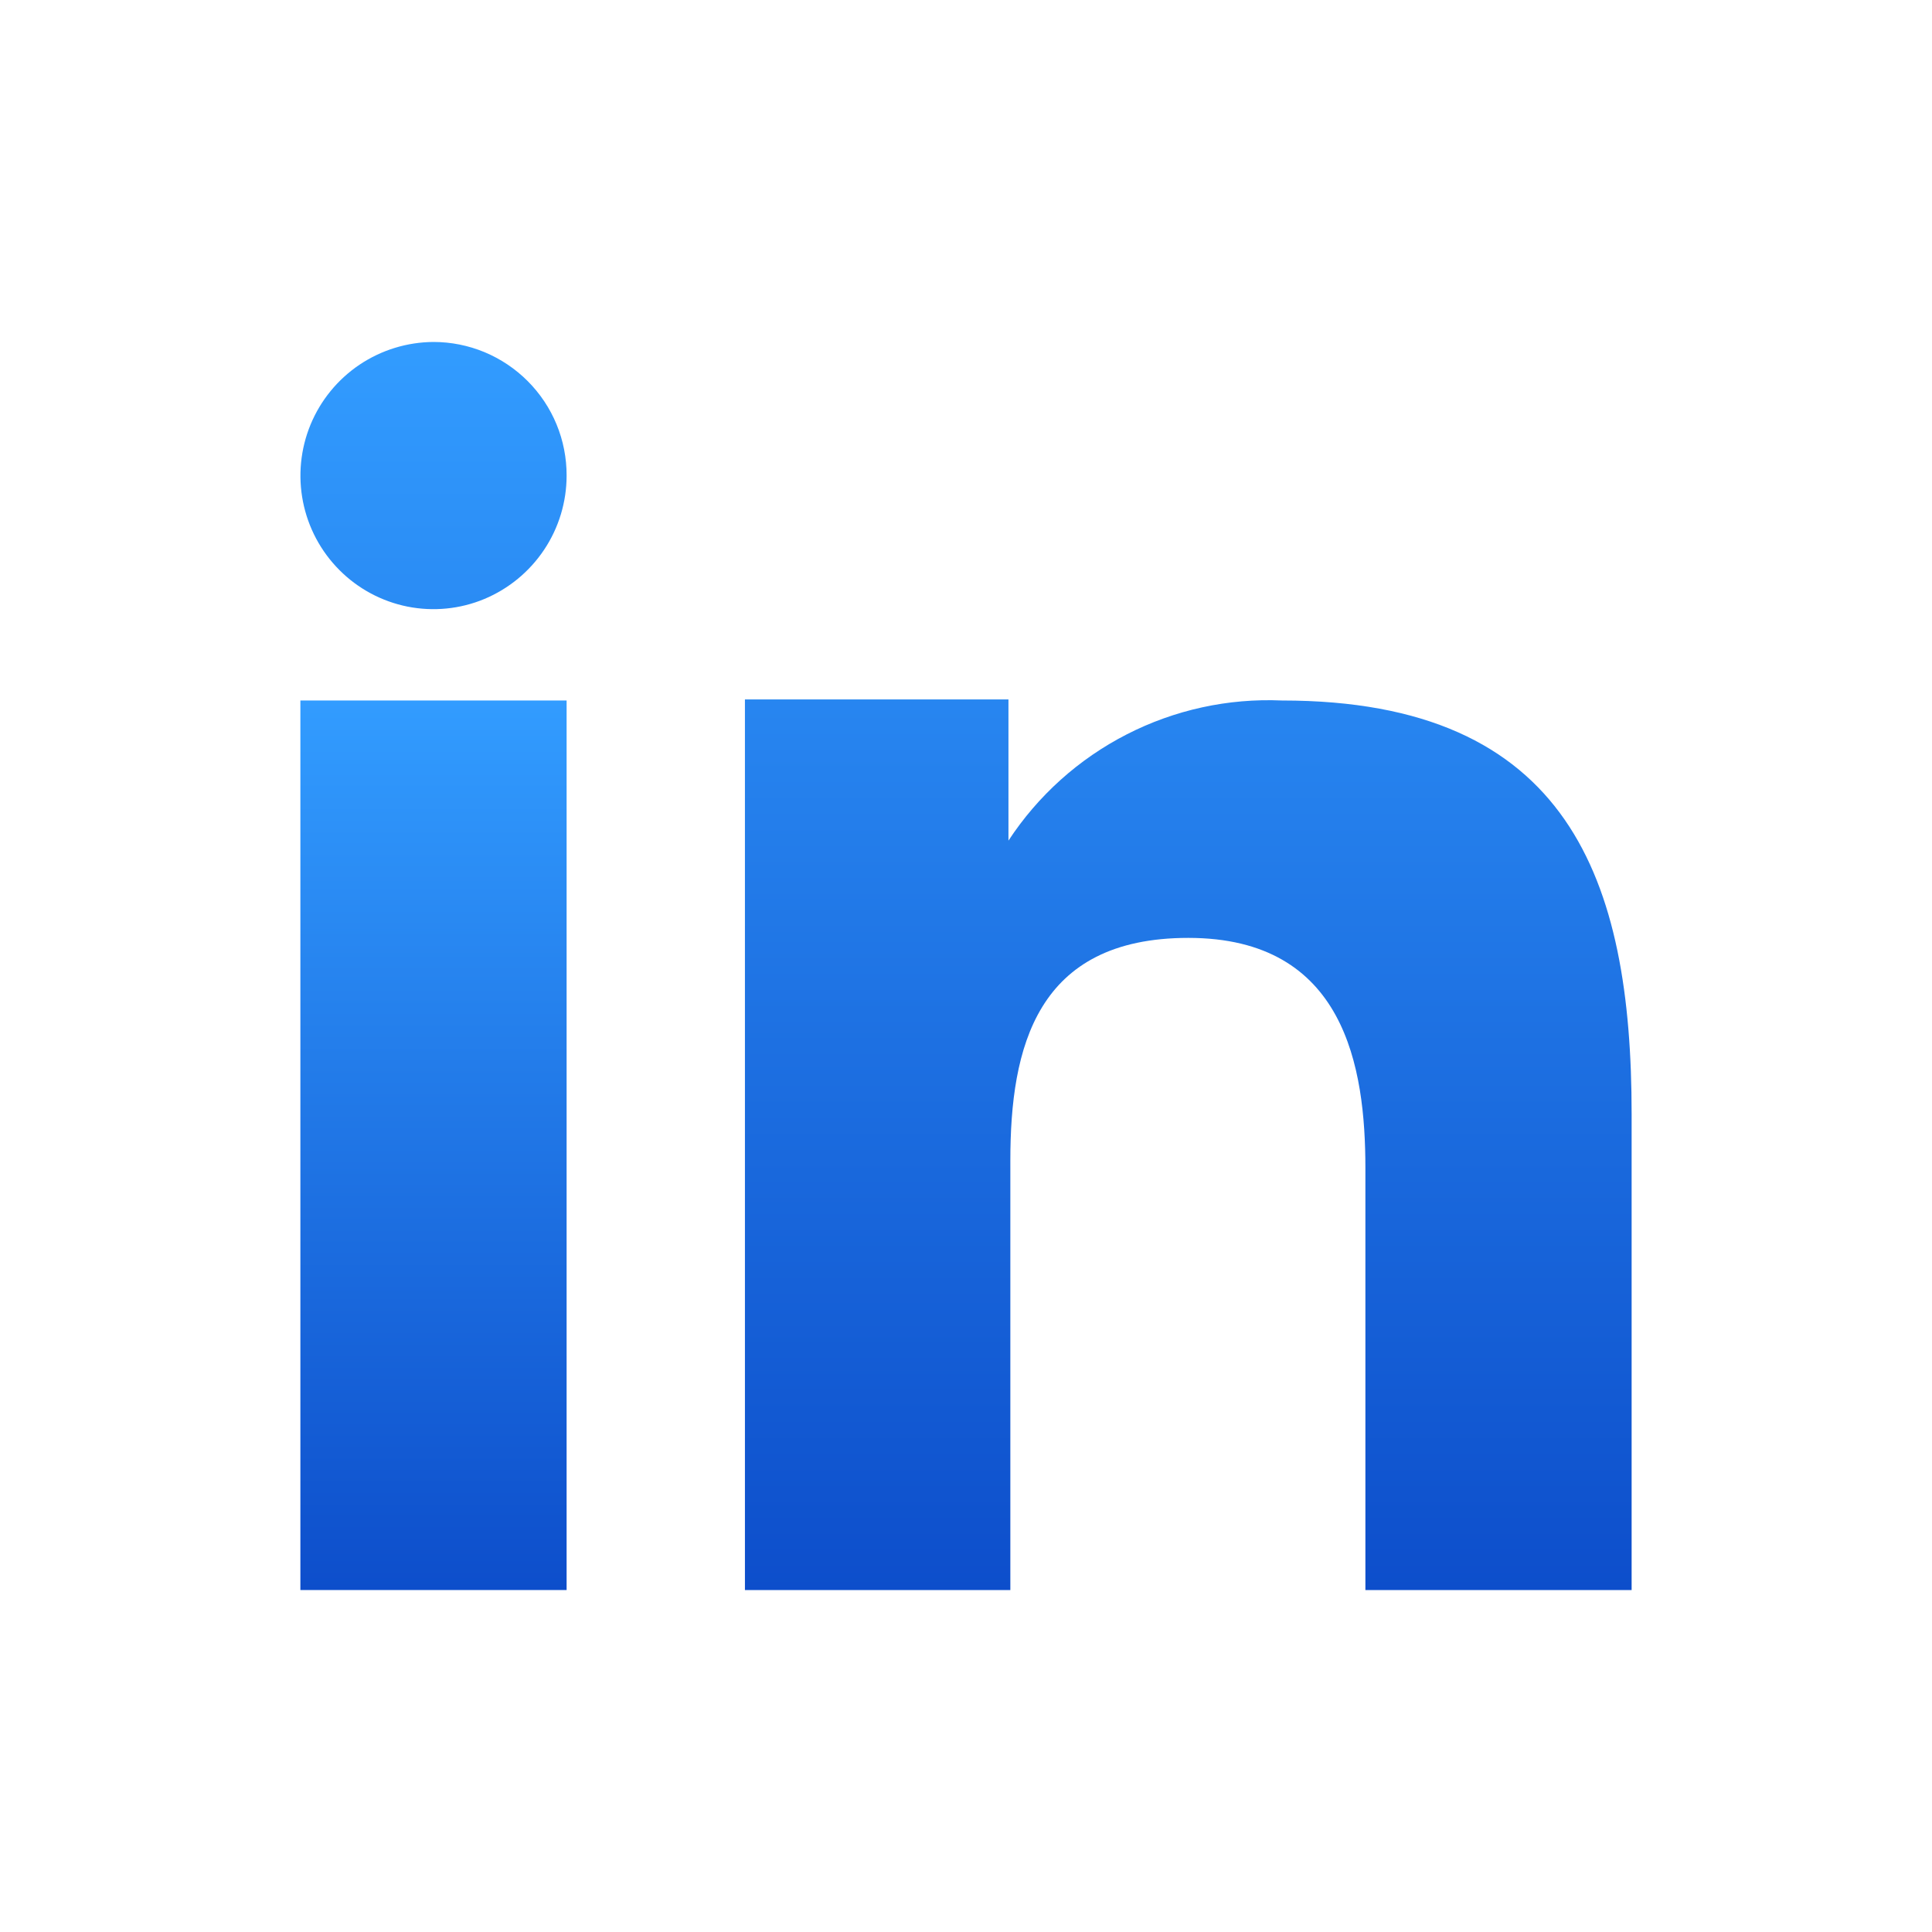 <svg width="40" height="40" viewBox="0 0 40 40" fill="none" xmlns="http://www.w3.org/2000/svg">
<path fill-rule="evenodd" clip-rule="evenodd" d="M20.879 14.481V17.404C21.491 16.471 22.334 15.713 23.327 15.205C24.32 14.696 25.428 14.454 26.543 14.503C32.494 14.503 33.781 18.224 33.781 23.065V32.92H28.269V24.183C28.269 22.098 27.848 19.418 24.603 19.418C21.456 19.418 20.918 21.686 20.918 24.027V32.92H15.423V14.481H20.879ZM11.731 9.847C11.731 10.393 11.569 10.927 11.266 11.381C10.963 11.835 10.533 12.19 10.029 12.401C9.526 12.611 8.971 12.665 8.437 12.559C7.902 12.452 7.411 12.188 7.027 11.802C6.641 11.415 6.379 10.923 6.273 10.387C6.167 9.852 6.221 9.297 6.429 8.792C6.637 8.288 6.99 7.856 7.443 7.551C7.896 7.247 8.429 7.083 8.975 7.08C9.338 7.08 9.697 7.152 10.032 7.291C10.367 7.431 10.671 7.635 10.927 7.892C11.183 8.149 11.386 8.453 11.524 8.789C11.662 9.124 11.732 9.484 11.731 9.847Z" fill="url(#paint0_linear_402_154)"/>
<path d="M11.731 14.503H6.219V32.92H11.731V14.503Z" fill="url(#paint1_linear_402_154)"/>
<defs>
<linearGradient id="paint0_linear_402_154" x1="20" y1="7.08" x2="20" y2="32.92" gradientUnits="userSpaceOnUse">
<stop stop-color="#329CFF"/>
<stop offset="1" stop-color="#0D4ECB"/>
</linearGradient>
<linearGradient id="paint1_linear_402_154" x1="8.975" y1="14.503" x2="8.975" y2="32.92" gradientUnits="userSpaceOnUse">
<stop stop-color="#329CFF"/>
<stop offset="1" stop-color="#0D4ECB"/>
</linearGradient>
</defs>
</svg>
